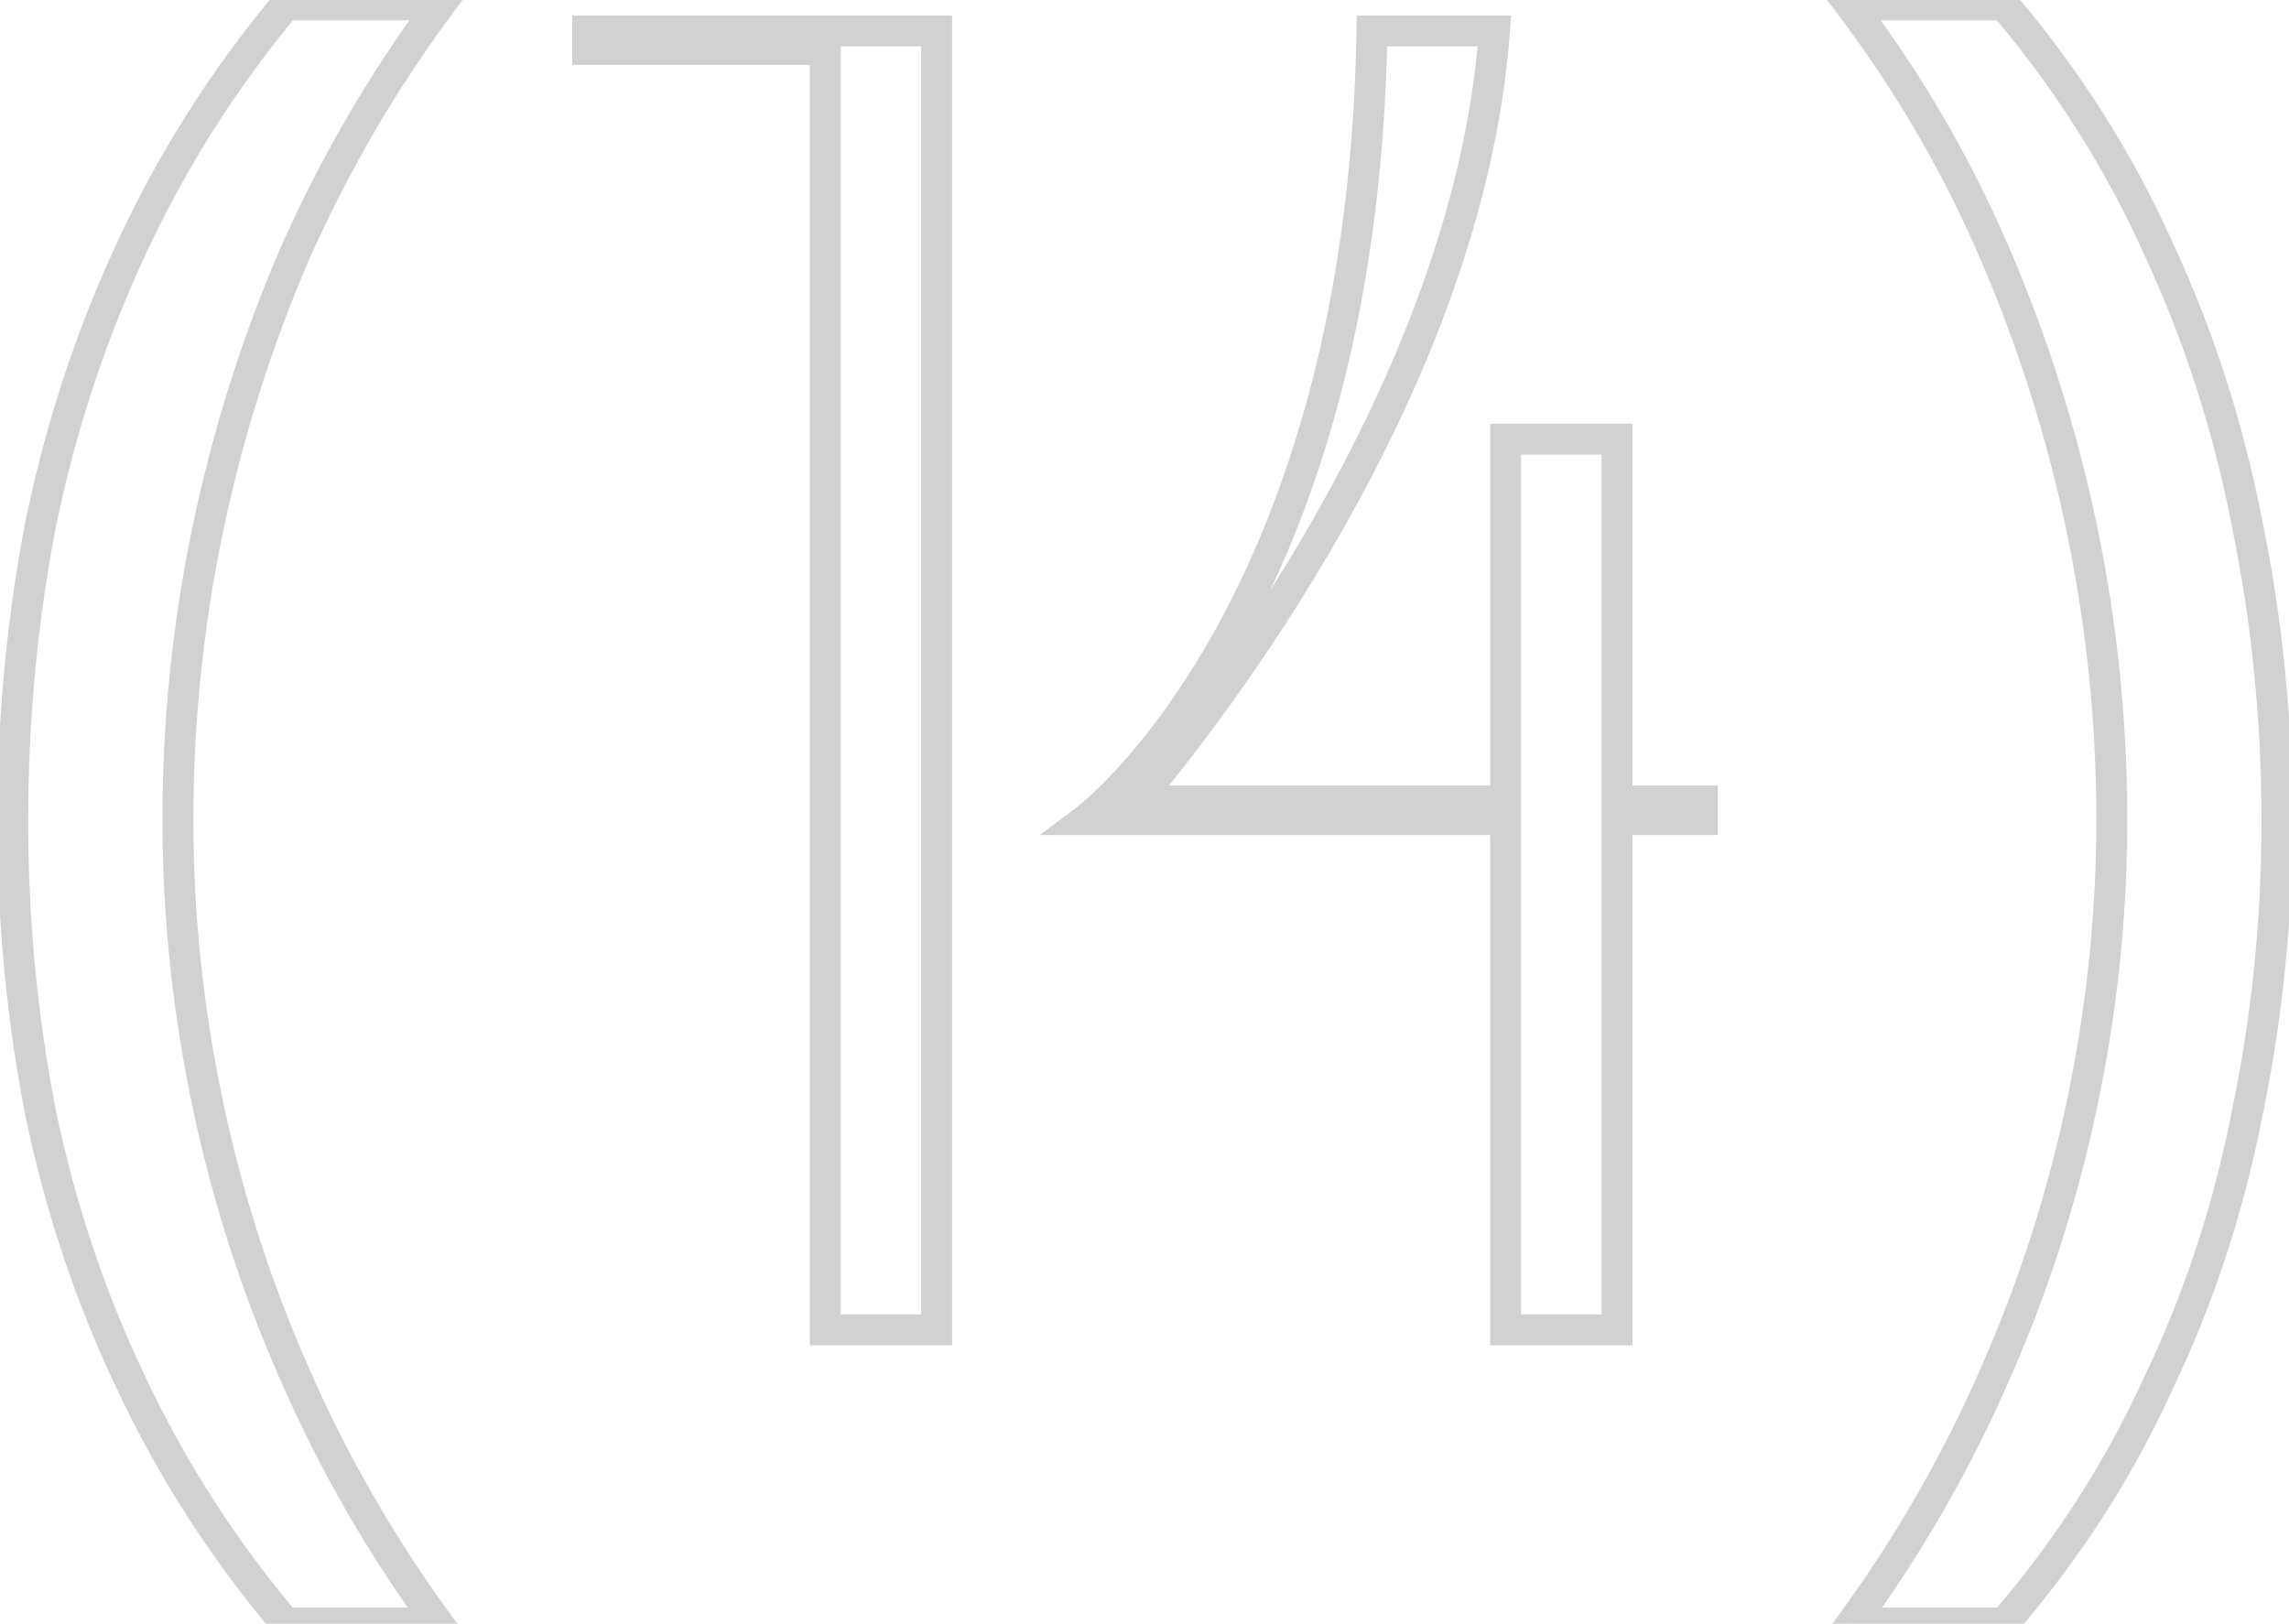 <?xml version="1.0" encoding="UTF-8"?> <svg xmlns="http://www.w3.org/2000/svg" width="148" height="105" viewBox="0 0 148 105" fill="none"> <path d="M2.623 33.92L1.644 33.719L1.641 33.731L2.623 33.92ZM8.503 16.04L9.41 16.462L9.41 16.462L8.503 16.04ZM18.463 0.32V-0.68H17.995L17.695 -0.32L18.463 0.32ZM28.423 0.32L29.227 0.916L30.411 -0.68H28.423V0.32ZM19.063 16.4L18.15 15.994L18.145 16.005L19.063 16.4ZM13.423 34.28L12.444 34.077L12.444 34.077L13.423 34.28ZM19.063 88.88L19.98 88.48L19.978 88.475L19.063 88.88ZM28.303 104.96V105.96H30.272L29.111 104.37L28.303 104.96ZM18.463 104.96L17.701 105.607L18 105.96H18.463V104.96ZM8.503 89.48L9.408 89.054L9.406 89.049L8.503 89.48ZM2.623 71.96L1.642 72.151L1.644 72.163L2.623 71.96ZM1.823 53.12C1.823 46.621 2.418 40.285 3.605 34.109L1.641 33.731C0.429 40.035 -0.177 46.499 -0.177 53.12H1.823ZM3.603 34.121C4.868 27.956 6.804 22.07 9.41 16.462L7.597 15.618C4.923 21.37 2.939 27.404 1.644 33.719L3.603 34.121ZM9.41 16.462C12.014 10.86 15.287 5.693 19.232 0.96L17.695 -0.32C13.64 4.547 10.273 9.86 7.597 15.618L9.41 16.462ZM18.463 1.32H28.423V-0.68H18.463V1.32ZM27.62 -0.276C23.896 4.744 20.739 10.168 18.15 15.994L19.977 16.806C22.508 11.112 25.591 5.816 29.227 0.916L27.62 -0.276ZM18.145 16.005C15.638 21.826 13.738 27.851 12.444 34.077L14.402 34.483C15.669 28.389 17.529 22.494 19.982 16.796L18.145 16.005ZM12.444 34.077C11.15 40.304 10.503 46.612 10.503 53H12.503C12.503 46.748 13.136 40.576 14.402 34.483L12.444 34.077ZM10.503 53C10.503 59.23 11.151 65.419 12.445 71.566L14.402 71.154C13.136 65.141 12.503 59.09 12.503 53H10.503ZM12.445 71.566C13.739 77.713 15.64 83.62 18.149 89.285L19.978 88.475C17.526 82.94 15.668 77.167 14.402 71.154L12.445 71.566ZM18.147 89.28C20.656 95.028 23.773 100.451 27.496 105.55L29.111 104.37C25.474 99.389 22.43 94.092 19.98 88.48L18.147 89.28ZM28.303 103.96H18.463V105.96H28.303V103.96ZM19.226 104.313C15.283 99.66 12.011 94.574 9.408 89.054L7.599 89.906C10.276 95.586 13.644 100.82 17.701 105.607L19.226 104.313ZM9.406 89.049C6.801 83.603 4.867 77.84 3.603 71.757L1.644 72.163C2.94 78.4 4.926 84.317 7.601 89.912L9.406 89.049ZM3.605 71.769C2.417 65.673 1.823 59.457 1.823 53.12H-0.177C-0.177 59.583 0.429 65.927 1.642 72.151L3.605 71.769ZM60.56 86V87H61.56V86H60.56ZM60.56 2H61.56V1H60.56V2ZM38 2V1H37V2H38ZM38 3.2H37V4.2H38V3.2ZM53.36 3.2H54.36V2.2H53.36V3.2ZM53.36 86H52.36V87H53.36V86ZM61.56 86V2H59.56V86H61.56ZM60.56 1H38V3H60.56V1ZM37 2V3.2H39V2H37ZM38 4.2H53.36V2.2H38V4.2ZM52.36 3.2V86H54.36V3.2H52.36ZM53.36 87H60.56V85H53.36V87ZM104.547 86V87H105.547V86H104.547ZM104.547 53V52H103.547V53H104.547ZM110.067 53V54H111.067V53H110.067ZM110.067 51.8H111.067V50.8H110.067V51.8ZM104.547 51.8H103.547V52.8H104.547V51.8ZM104.547 28.4H105.547V27.4H104.547V28.4ZM97.347 28.4V27.4H96.347V28.4H97.347ZM97.347 51.8V52.8H98.347V51.8H97.347ZM73.467 51.8L72.7 51.158L71.325 52.8H73.467V51.8ZM96.627 2L97.624 2.073L97.702 1H96.627V2ZM88.707 2V1H87.722L87.707 1.984L88.707 2ZM70.227 53L69.626 52.201L67.232 54H70.227V53ZM97.347 53H98.347V52H97.347V53ZM97.347 86H96.347V87H97.347V86ZM105.547 86V53H103.547V86H105.547ZM104.547 54H110.067V52H104.547V54ZM111.067 53V51.8H109.067V53H111.067ZM110.067 50.8H104.547V52.8H110.067V50.8ZM105.547 51.8V28.4H103.547V51.8H105.547ZM104.547 27.4H97.347V29.4H104.547V27.4ZM96.347 28.4V51.8H98.347V28.4H96.347ZM97.347 50.8H73.467V52.8H97.347V50.8ZM74.233 52.442C76.414 49.837 81.826 43.095 86.907 34.097C91.983 25.109 96.769 13.801 97.624 2.073L95.629 1.927C94.804 13.239 90.171 24.251 85.166 33.113C80.167 41.965 74.839 48.603 72.7 51.158L74.233 52.442ZM96.627 1H88.707V3H96.627V1ZM87.707 1.984C87.409 20.6 82.832 33.186 78.371 41.094C76.138 45.05 73.93 47.843 72.291 49.639C71.472 50.537 70.794 51.186 70.327 51.606C70.094 51.816 69.913 51.969 69.793 52.067C69.733 52.116 69.689 52.152 69.66 52.174C69.646 52.185 69.636 52.193 69.63 52.197C69.627 52.199 69.626 52.201 69.625 52.201C69.624 52.202 69.624 52.202 69.624 52.202C69.624 52.202 69.625 52.201 69.625 52.201C69.625 52.201 69.626 52.201 70.227 53C70.827 53.799 70.828 53.799 70.829 53.798C70.829 53.798 70.83 53.798 70.83 53.797C70.832 53.796 70.833 53.795 70.835 53.794C70.838 53.791 70.843 53.788 70.849 53.783C70.86 53.774 70.876 53.762 70.895 53.747C70.935 53.716 70.991 53.671 71.062 53.613C71.204 53.496 71.408 53.323 71.665 53.093C72.178 52.631 72.902 51.936 73.768 50.987C75.501 49.089 77.8 46.175 80.112 42.076C84.741 33.874 89.404 20.96 89.706 2.016L87.707 1.984ZM70.227 54H97.347V52H70.227V54ZM96.347 53V86H98.347V53H96.347ZM97.347 87H104.547V85H97.347V87ZM145.303 71.96L144.324 71.757L144.322 71.769L145.303 71.96ZM139.543 89.48L138.641 89.049L138.638 89.056L138.634 89.064L139.543 89.48ZM129.583 104.96V105.96H130.041L130.34 105.614L129.583 104.96ZM119.743 104.96L118.936 104.37L117.775 105.96H119.743V104.96ZM128.983 88.88L128.069 88.475L128.067 88.48L128.983 88.88ZM134.623 71.36L133.645 71.154L133.645 71.154L134.623 71.36ZM134.623 34.28L133.644 34.483L133.644 34.483L134.623 34.28ZM128.983 16.4L129.902 16.005L129.902 16.005L128.983 16.4ZM119.623 0.32V-0.68H117.611L118.827 0.924L119.623 0.32ZM129.583 0.32L130.345 -0.328L130.046 -0.68H129.583V0.32ZM139.543 16.04L138.632 16.451L138.637 16.462L139.543 16.04ZM145.303 33.92L144.321 34.109L144.324 34.121L145.303 33.92ZM146.223 53.12C146.223 59.453 145.59 65.665 144.324 71.757L146.283 72.163C147.577 65.935 148.223 59.587 148.223 53.12H146.223ZM144.322 71.769C143.138 77.848 141.244 83.607 138.641 89.049L140.446 89.912C143.123 84.313 145.069 78.392 146.285 72.151L144.322 71.769ZM138.634 89.064C136.114 94.577 132.846 99.657 128.827 104.306L130.34 105.614C134.481 100.823 137.853 95.583 140.453 89.896L138.634 89.064ZM129.583 103.96H119.743V105.96H129.583V103.96ZM120.551 105.55C124.274 100.451 127.39 95.028 129.9 89.28L128.067 88.48C125.616 94.092 122.573 99.389 118.936 104.37L120.551 105.55ZM129.898 89.285C132.406 83.62 134.308 77.713 135.602 71.566L133.645 71.154C132.379 77.167 130.52 82.94 128.069 88.475L129.898 89.285ZM135.602 71.566C136.896 65.419 137.543 59.23 137.543 53H135.543C135.543 59.09 134.911 65.141 133.645 71.154L135.602 71.566ZM137.543 53C137.543 46.612 136.896 40.304 135.603 34.077L133.644 34.483C134.91 40.576 135.543 46.748 135.543 53H137.543ZM135.603 34.077C134.309 27.851 132.409 21.826 129.902 16.005L128.065 16.796C130.518 22.494 132.378 28.389 133.644 34.483L135.603 34.077ZM129.902 16.005C127.39 10.171 124.23 4.741 120.42 -0.284L118.827 0.924C122.537 5.819 125.617 11.109 128.065 16.796L129.902 16.005ZM119.623 1.32H129.583V-0.68H119.623V1.32ZM128.821 0.968C132.841 5.697 136.111 10.857 138.632 16.451L140.455 15.629C137.856 9.863 134.485 4.543 130.345 -0.328L128.821 0.968ZM138.637 16.462C141.242 22.066 143.137 27.948 144.321 34.109L146.285 33.731C145.07 27.412 143.125 21.374 140.45 15.618L138.637 16.462ZM144.324 34.121C145.59 40.293 146.223 46.626 146.223 53.12H148.223C148.223 46.495 147.577 40.027 146.283 33.719L144.324 34.121Z" fill="#D1D1D1"></path> </svg> 